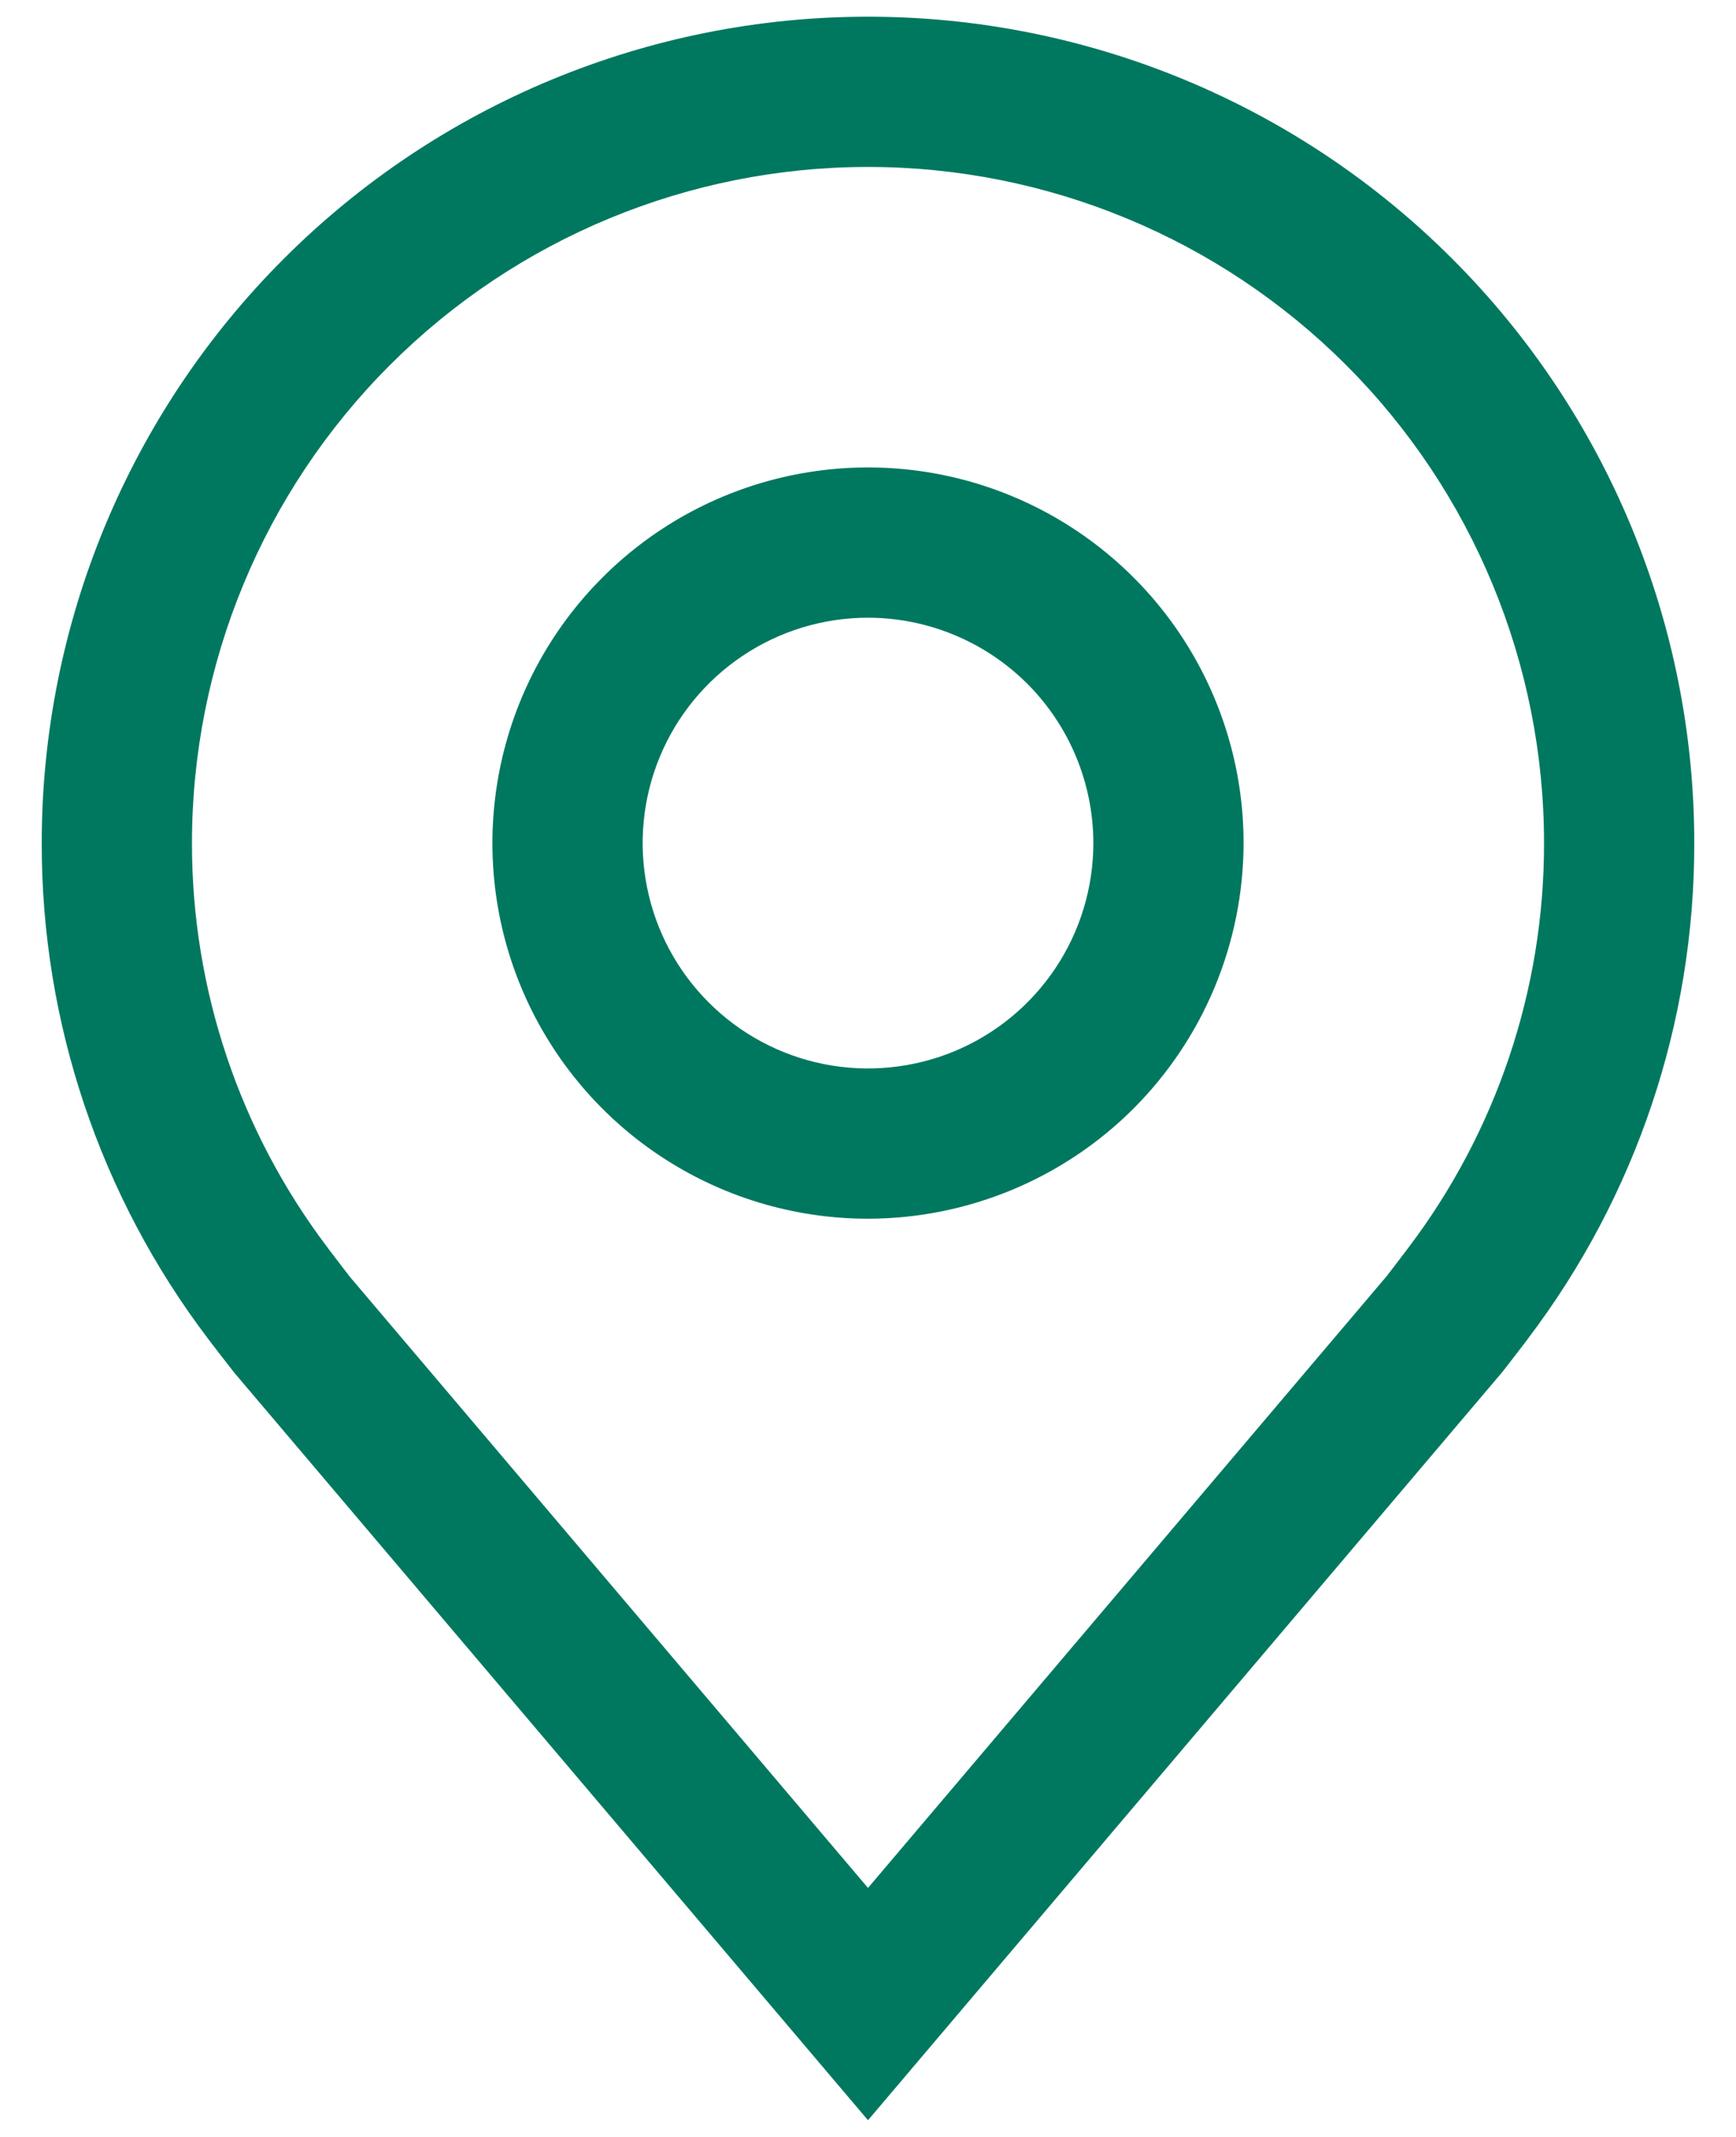 <svg xmlns="http://www.w3.org/2000/svg" width="26" height="32" viewBox="0 0 26 32" fill="none"><path d="M13 18.25C11.887 18.25 10.8 17.92 9.875 17.302C8.95 16.684 8.229 15.805 7.803 14.778C7.377 13.75 7.266 12.619 7.483 11.528C7.7 10.437 8.236 9.434 9.023 8.648C9.809 7.861 10.812 7.325 11.903 7.108C12.994 6.891 14.125 7.002 15.153 7.428C16.18 7.854 17.059 8.575 17.677 9.5C18.295 10.425 18.625 11.512 18.625 12.625C18.623 14.116 18.03 15.546 16.976 16.601C15.921 17.655 14.491 18.248 13 18.25ZM13 9.25C12.332 9.25 11.68 9.448 11.125 9.819C10.57 10.19 10.137 10.717 9.882 11.333C9.626 11.95 9.56 12.629 9.69 13.283C9.82 13.938 10.142 14.54 10.614 15.011C11.085 15.483 11.687 15.805 12.342 15.935C12.996 16.065 13.675 15.998 14.292 15.743C14.908 15.488 15.435 15.055 15.806 14.5C16.177 13.945 16.375 13.293 16.375 12.625C16.374 11.73 16.018 10.872 15.386 10.239C14.753 9.607 13.895 9.251 13 9.25Z" fill="#00785F"></path><path d="M13 31.75L3.51 20.557C3.378 20.389 3.247 20.22 3.118 20.05C1.497 17.915 0.621 15.306 0.625 12.625C0.625 9.343 1.929 6.195 4.25 3.875C6.57 1.554 9.718 0.25 13 0.25C16.282 0.25 19.43 1.554 21.75 3.875C24.071 6.195 25.375 9.343 25.375 12.625C25.379 15.305 24.504 17.912 22.883 20.047L22.882 20.05C22.882 20.05 22.544 20.493 22.494 20.553L13 31.75ZM4.914 18.694C4.916 18.694 5.177 19.041 5.236 19.115L13 28.271L20.774 19.103C20.823 19.041 21.087 18.692 21.088 18.691C22.412 16.946 23.128 14.815 23.125 12.625C23.125 9.94 22.058 7.364 20.16 5.466C18.261 3.567 15.685 2.5 13 2.5C10.315 2.5 7.739 3.567 5.841 5.466C3.942 7.364 2.875 9.94 2.875 12.625C2.873 14.817 3.589 16.949 4.915 18.694H4.914Z" fill="#00785F"></path></svg>